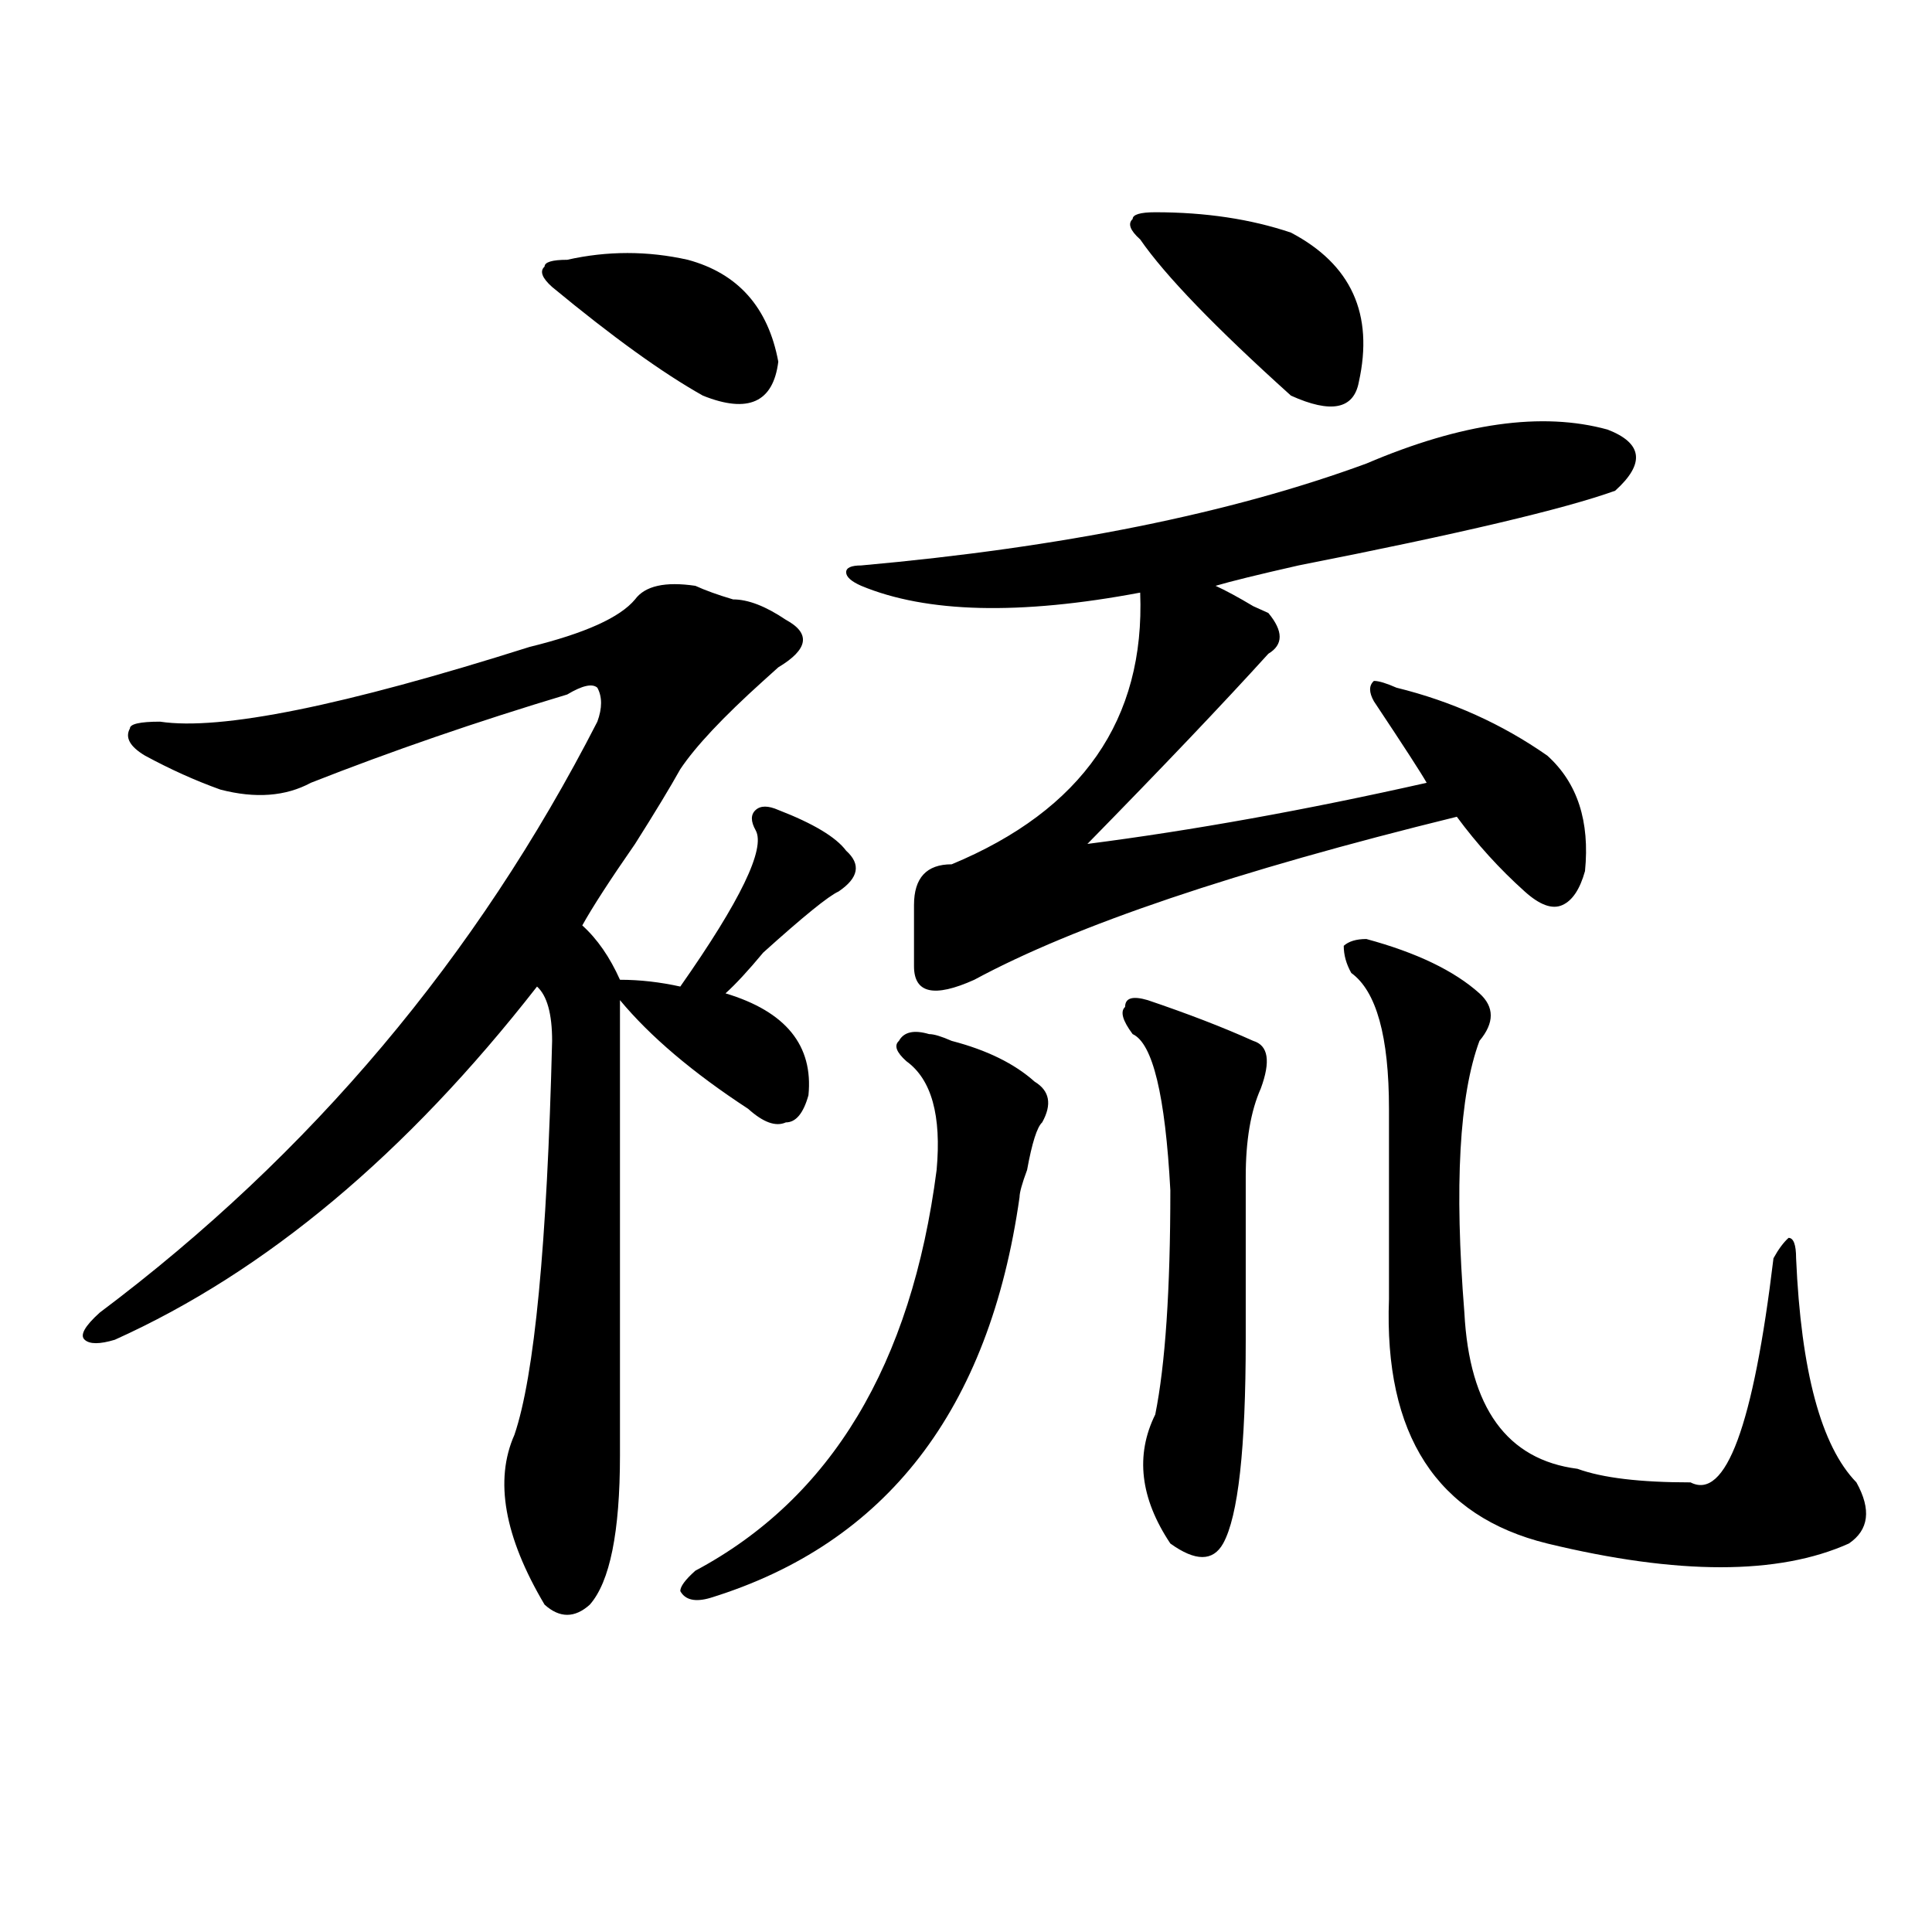 <?xml version="1.0" encoding="utf-8"?>
<!-- Generator: Adobe Illustrator 16.0.0, SVG Export Plug-In . SVG Version: 6.00 Build 0)  -->
<!DOCTYPE svg PUBLIC "-//W3C//DTD SVG 1.1//EN" "http://www.w3.org/Graphics/SVG/1.1/DTD/svg11.dtd">
<svg version="1.1" id="图层_1" xmlns="http://www.w3.org/2000/svg" xmlns:xlink="http://www.w3.org/1999/xlink" x="0px" y="0px"
	 width="1000px" height="1000px" viewBox="0 0 1000 1000" enable-background="new 0 0 1000 1000" xml:space="preserve">
<path d="M359.918,303.219c5.183,2.362,11.707,4.725,19.512,7.031c7.805,0,16.89,3.516,27.316,10.547
	c12.987,7.031,11.707,15.271-3.902,24.609c-2.622,2.362-5.243,4.725-7.805,7.031c-20.853,18.787-35.121,34.003-42.926,45.703
	c-5.243,9.394-13.048,22.303-23.414,38.672c-13.048,18.787-22.134,32.85-27.316,42.188c7.805,7.031,14.269,16.425,19.512,28.125
	c10.366,0,20.792,1.209,31.219,3.516c31.219-44.494,44.206-71.466,39.023-80.859c-2.622-4.669-2.622-8.185,0-10.547
	c2.562-2.307,6.464-2.307,11.707,0c18.171,7.031,29.878,14.063,35.121,21.094c7.805,7.031,6.464,14.063-3.902,21.094
	c-5.243,2.362-18.231,12.909-39.023,31.641c-7.805,9.394-14.329,16.425-19.512,21.094c31.219,9.394,45.487,26.972,42.926,52.734
	c-2.622,9.394-6.524,14.063-11.707,14.063c-5.243,2.362-11.707,0-19.512-7.031c-28.657-18.731-50.73-37.463-66.34-56.25
	c0,14.063,0,36.365,0,66.797c0,65.644,0,121.894,0,168.75c0,39.881-5.243,65.588-15.609,77.344c-7.805,7.031-15.609,7.031-23.414,0
	c-20.853-35.156-26.036-64.435-15.609-87.891c10.366-30.432,16.89-98.438,19.512-203.906c0-14.063-2.622-23.4-7.805-28.125
	c-67.681,86.737-140.484,147.656-218.531,182.813c-7.805,2.362-13.048,2.362-15.609,0c-2.622-2.307,0-7.031,7.805-14.063
	c109.266-82.013,195.117-183.966,257.555-305.859c2.562-7.031,2.562-12.854,0-17.578c-2.622-2.307-7.805-1.153-15.609,3.516
	c-46.828,14.063-91.095,29.334-132.68,45.703c-13.048,7.031-28.657,8.24-46.828,3.516c-13.048-4.669-26.036-10.547-39.023-17.578
	c-7.805-4.669-10.427-9.338-7.805-14.063c0-2.307,5.183-3.516,15.609-3.516c31.219,4.725,94.937-8.185,191.215-38.672
	c28.597-7.031,46.828-15.216,54.633-24.609C333.882,303.219,344.309,300.912,359.918,303.219z M293.578,134.469
	c20.792-4.669,41.585-4.669,62.438,0c25.976,7.031,41.585,24.609,46.828,52.734c-2.622,21.094-15.609,26.972-39.023,17.578
	c-20.853-11.7-46.828-30.432-78.047-56.25c-5.243-4.669-6.524-8.185-3.902-10.547C281.871,135.678,285.773,134.469,293.578,134.469z
	 M480.891,535.25c2.562,0,6.464,1.209,11.707,3.516c18.171,4.725,32.499,11.756,42.926,21.094
	c7.805,4.725,9.085,11.756,3.902,21.094c-2.622,2.362-5.243,10.547-7.805,24.609c-2.622,7.031-3.902,11.756-3.902,14.063
	c-15.609,110.193-68.962,179.297-159.996,207.422c-7.805,2.307-13.048,1.153-15.609-3.516c0-2.362,2.562-5.878,7.805-10.547
	c70.242-37.463,111.827-106.622,124.875-207.422c2.562-28.125-2.622-46.856-15.609-56.25c-5.243-4.669-6.524-8.185-3.902-10.547
	C467.843,534.097,473.086,532.943,480.891,535.25z M832.102,222.359c18.171,7.031,19.512,17.578,3.902,31.641
	c-26.036,9.394-80.669,22.303-163.898,38.672c-20.853,4.725-35.121,8.24-42.926,10.547c5.183,2.362,11.707,5.878,19.512,10.547
	l7.805,3.516c7.805,9.394,7.805,16.425,0,21.094c-23.414,25.818-54.633,58.612-93.656,98.438
	c54.633-7.031,113.168-17.578,175.605-31.641c-2.622-4.669-11.707-18.731-27.316-42.188c-2.622-4.669-2.622-8.185,0-10.547
	c2.562,0,6.464,1.209,11.707,3.516c28.597,7.031,54.633,18.787,78.047,35.156c15.609,14.063,22.073,34.003,19.512,59.766
	c-2.622,9.394-6.524,15.271-11.707,17.578c-5.243,2.362-11.707,0-19.512-7.031c-13.048-11.7-24.755-24.609-35.121-38.672
	c-114.509,28.125-197.739,56.25-249.75,84.375c-20.853,9.394-31.219,7.031-31.219-7.031c0-11.7,0-22.247,0-31.641
	c0-14.063,6.464-21.094,19.512-21.094c67.62-28.125,100.12-74.981,97.559-140.625c-62.438,11.756-110.606,10.547-144.387-3.516
	c-5.243-2.307-7.805-4.669-7.805-7.031c0-2.307,2.562-3.516,7.805-3.516c104.022-9.338,191.215-26.916,261.457-52.734
	C756.616,218.844,798.261,213.021,832.102,222.359z M594.059,517.672c20.792,7.031,39.023,14.063,54.633,21.094
	c7.805,2.362,9.085,10.547,3.902,24.609c-5.243,11.756-7.805,26.972-7.805,45.703c0,25.818,0,53.943,0,84.375
	c0,56.25-3.902,91.406-11.707,105.469c-5.243,9.338-14.329,9.338-27.316,0c-15.609-23.4-18.231-45.703-7.805-66.797
	c5.183-25.763,7.805-64.435,7.805-116.016c-2.622-49.219-9.146-76.135-19.512-80.859c-5.243-7.031-6.524-11.7-3.902-14.063
	C582.352,516.519,586.254,515.365,594.059,517.672z M597.961,109.859c25.976,0,49.39,3.516,70.242,10.547
	c31.219,16.425,42.926,42.188,35.121,77.344c-2.622,14.063-14.329,16.425-35.121,7.031c-39.023-35.156-65.06-62.072-78.047-80.859
	c-5.243-4.669-6.524-8.185-3.902-10.547C586.254,111.068,590.156,109.859,597.961,109.859z M707.227,486.031
	c25.976,7.031,45.487,16.425,58.535,28.125c7.805,7.031,7.805,15.271,0,24.609c-10.427,28.125-13.048,75.037-7.805,140.625
	c2.562,49.219,22.073,76.19,58.535,80.859c12.987,4.725,32.499,7.031,58.535,7.031c18.171,9.394,32.499-29.278,42.926-116.016
	c2.562-4.669,5.183-8.185,7.805-10.547c2.562,0,3.902,3.516,3.902,10.547c2.562,58.612,12.987,97.284,31.219,116.016
	c7.805,14.063,6.464,24.609-3.902,31.641c-36.462,16.369-88.474,16.369-156.094,0c-57.255-14.063-84.571-56.25-81.949-126.563
	c0-32.794,0-65.588,0-98.438c0-37.463-6.524-60.919-19.512-70.313c-2.622-4.669-3.902-9.338-3.902-14.063
	C698.081,487.24,701.983,486.031,707.227,486.031z"/>
</svg>
